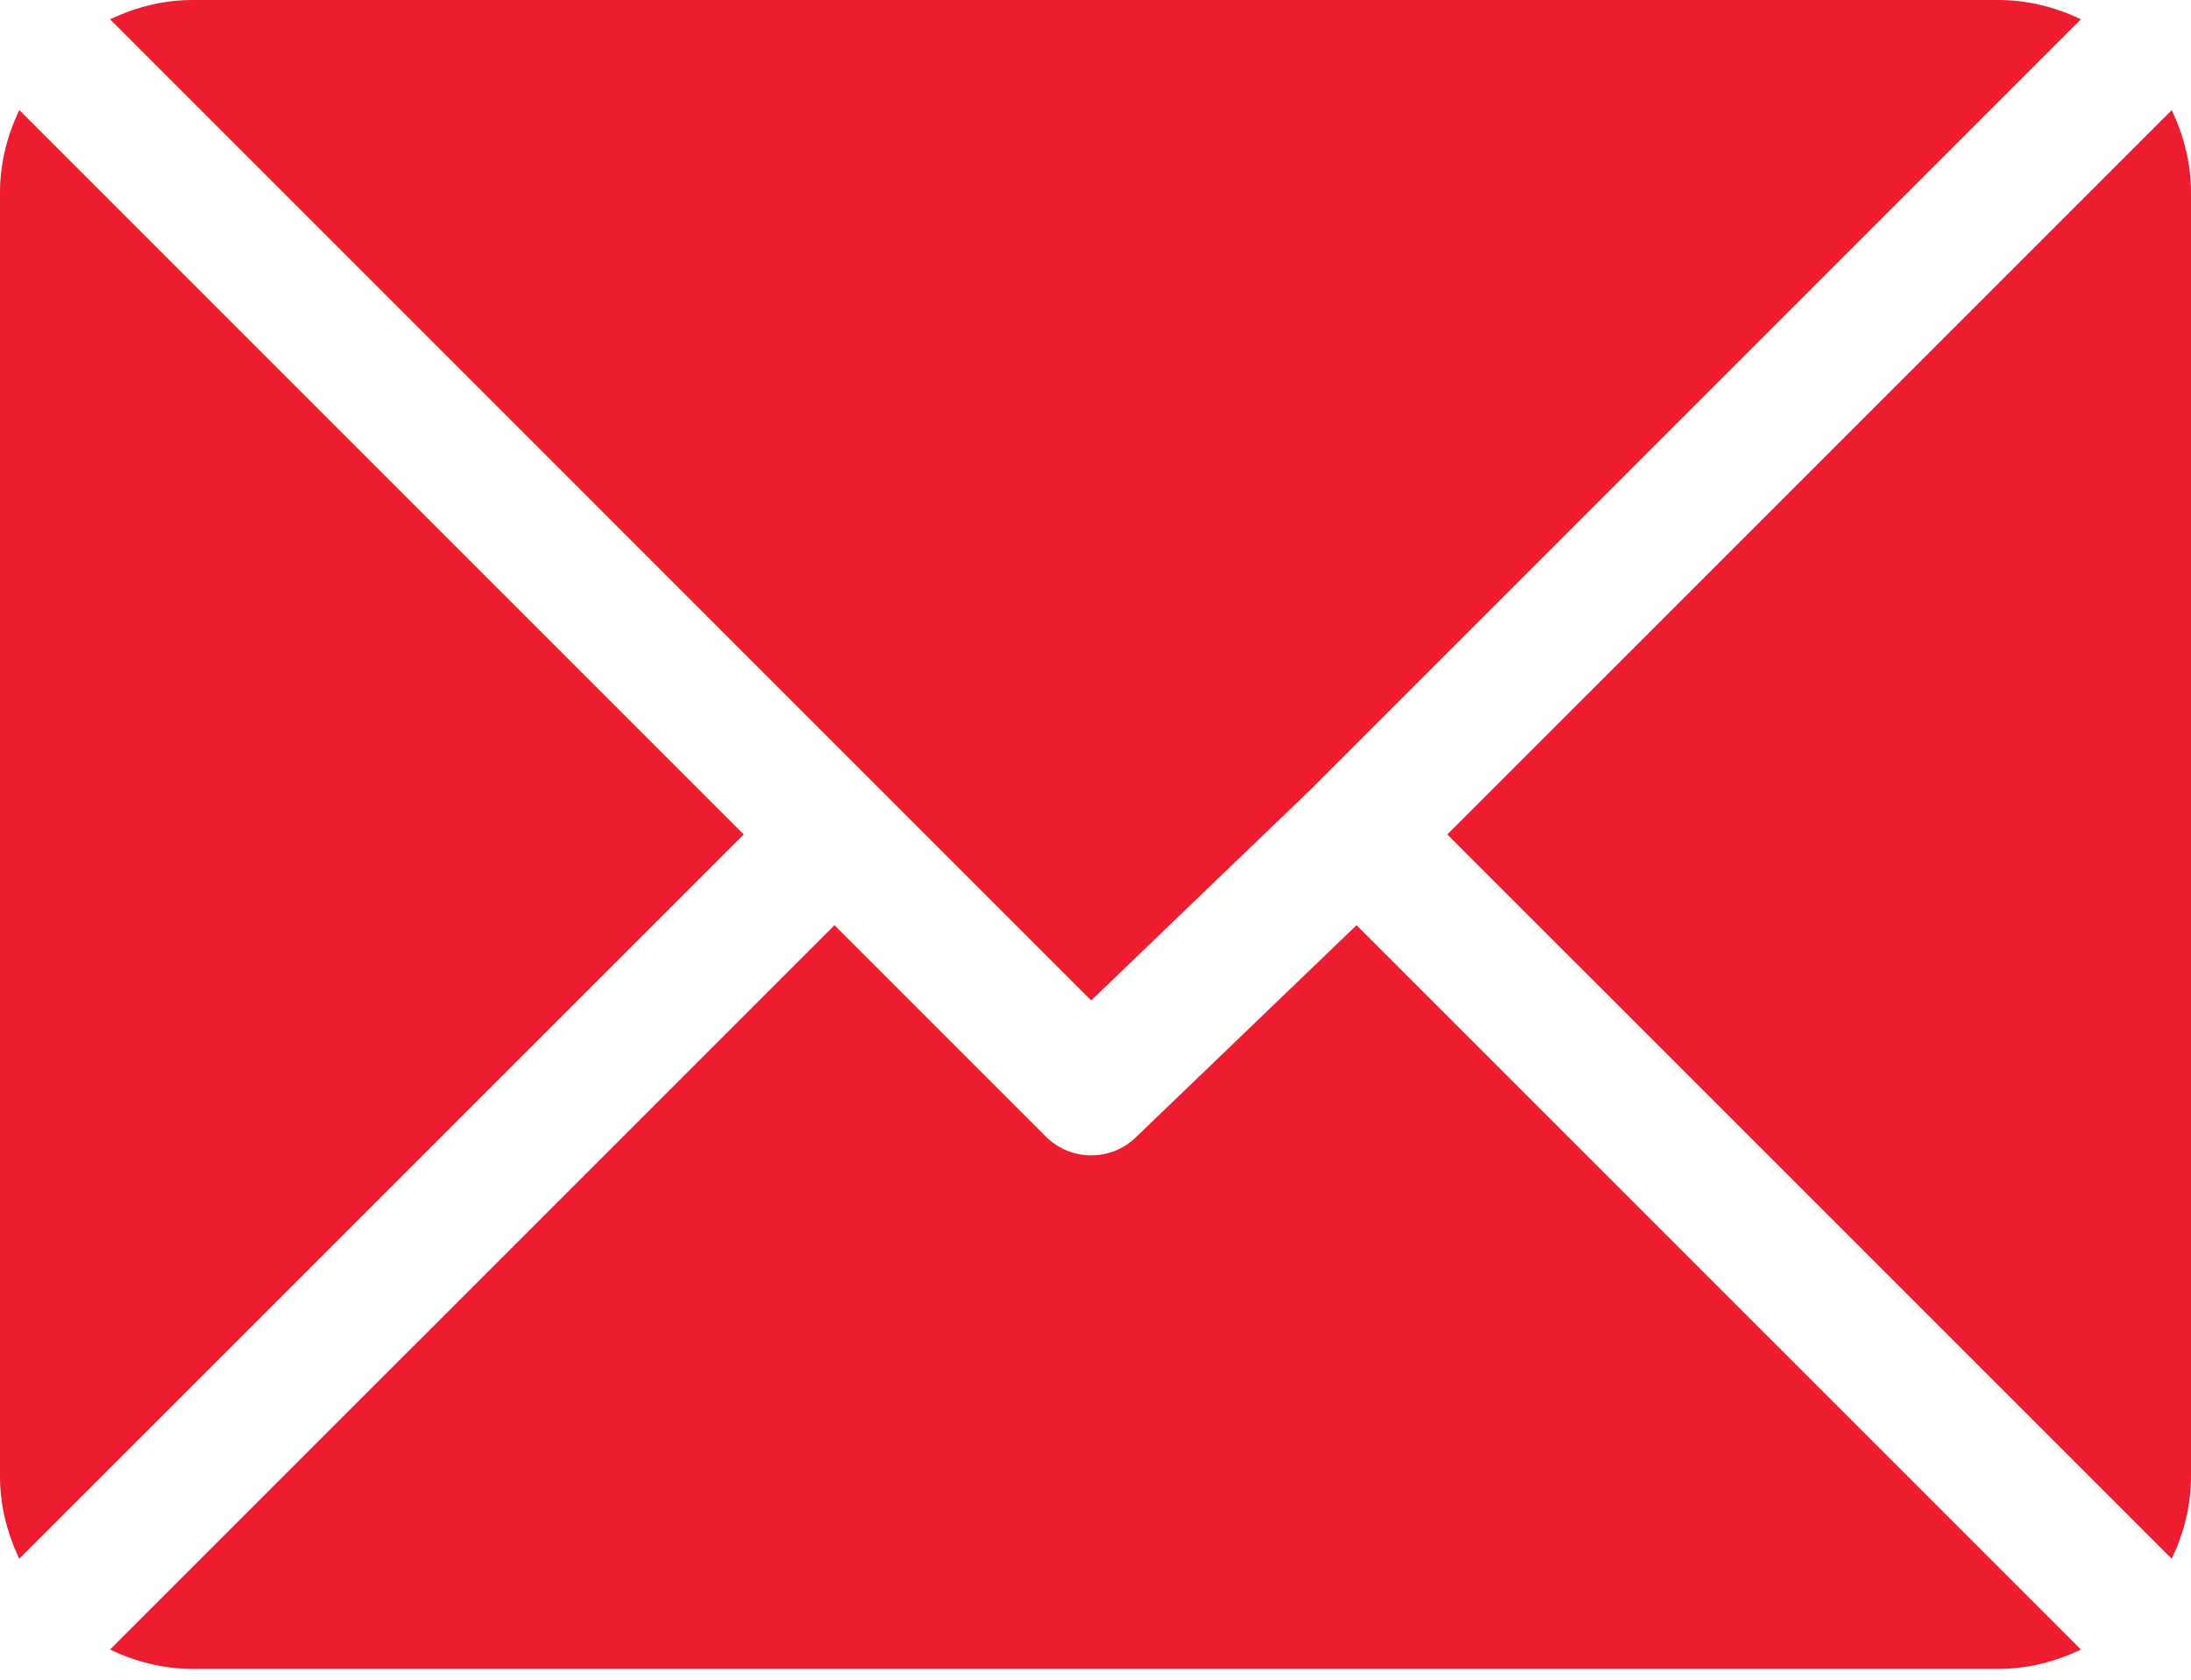 <?xml version="1.0" encoding="UTF-8"?>
<svg width="30px" height="23px" viewBox="0 0 30 23" version="1.1" xmlns="http://www.w3.org/2000/svg" xmlns:xlink="http://www.w3.org/1999/xlink">
    <title>Icon email</title>
    <g id="Symbols" stroke="none" stroke-width="1" fill="none" fill-rule="evenodd">
        <g id="Footer/big" transform="translate(-55, -16)" fill="#ED1C2E" fill-rule="nonzero">
            <g id="Icon-email" transform="translate(55, 16)">
                <path d="M27.363,0 L2.637,0 C2.231,0 1.851,0.1 1.507,0.264 L14.941,13.699 L17.952,10.805 C17.952,10.805 17.953,10.805 17.953,10.804 C17.953,10.804 17.953,10.804 17.953,10.804 L28.493,0.264 C28.149,0.1 27.769,0 27.363,0 Z" id="Path"></path>
                <path d="M29.736,1.508 L19.817,11.426 L29.736,21.344 C29.9,21.001 30,20.621 30,20.215 L30,2.637 C30,2.231 29.9,1.851 29.736,1.508 Z" id="Path"></path>
                <path d="M0.264,1.507 C0.1,1.851 0,2.231 0,2.637 L0,20.215 C0,20.62 0.1,21.001 0.264,21.344 L10.183,11.426 L0.264,1.507 Z" id="Path"></path>
                <path d="M18.574,12.669 L15.563,15.563 C15.391,15.735 15.166,15.82 14.941,15.82 C14.717,15.82 14.492,15.735 14.32,15.563 L11.426,12.669 L1.507,22.587 C1.851,22.752 2.231,22.852 2.637,22.852 L27.363,22.852 C27.769,22.852 28.149,22.752 28.493,22.587 L18.574,12.669 Z" id="Path"></path>
            </g>
        </g>
    </g>
</svg>